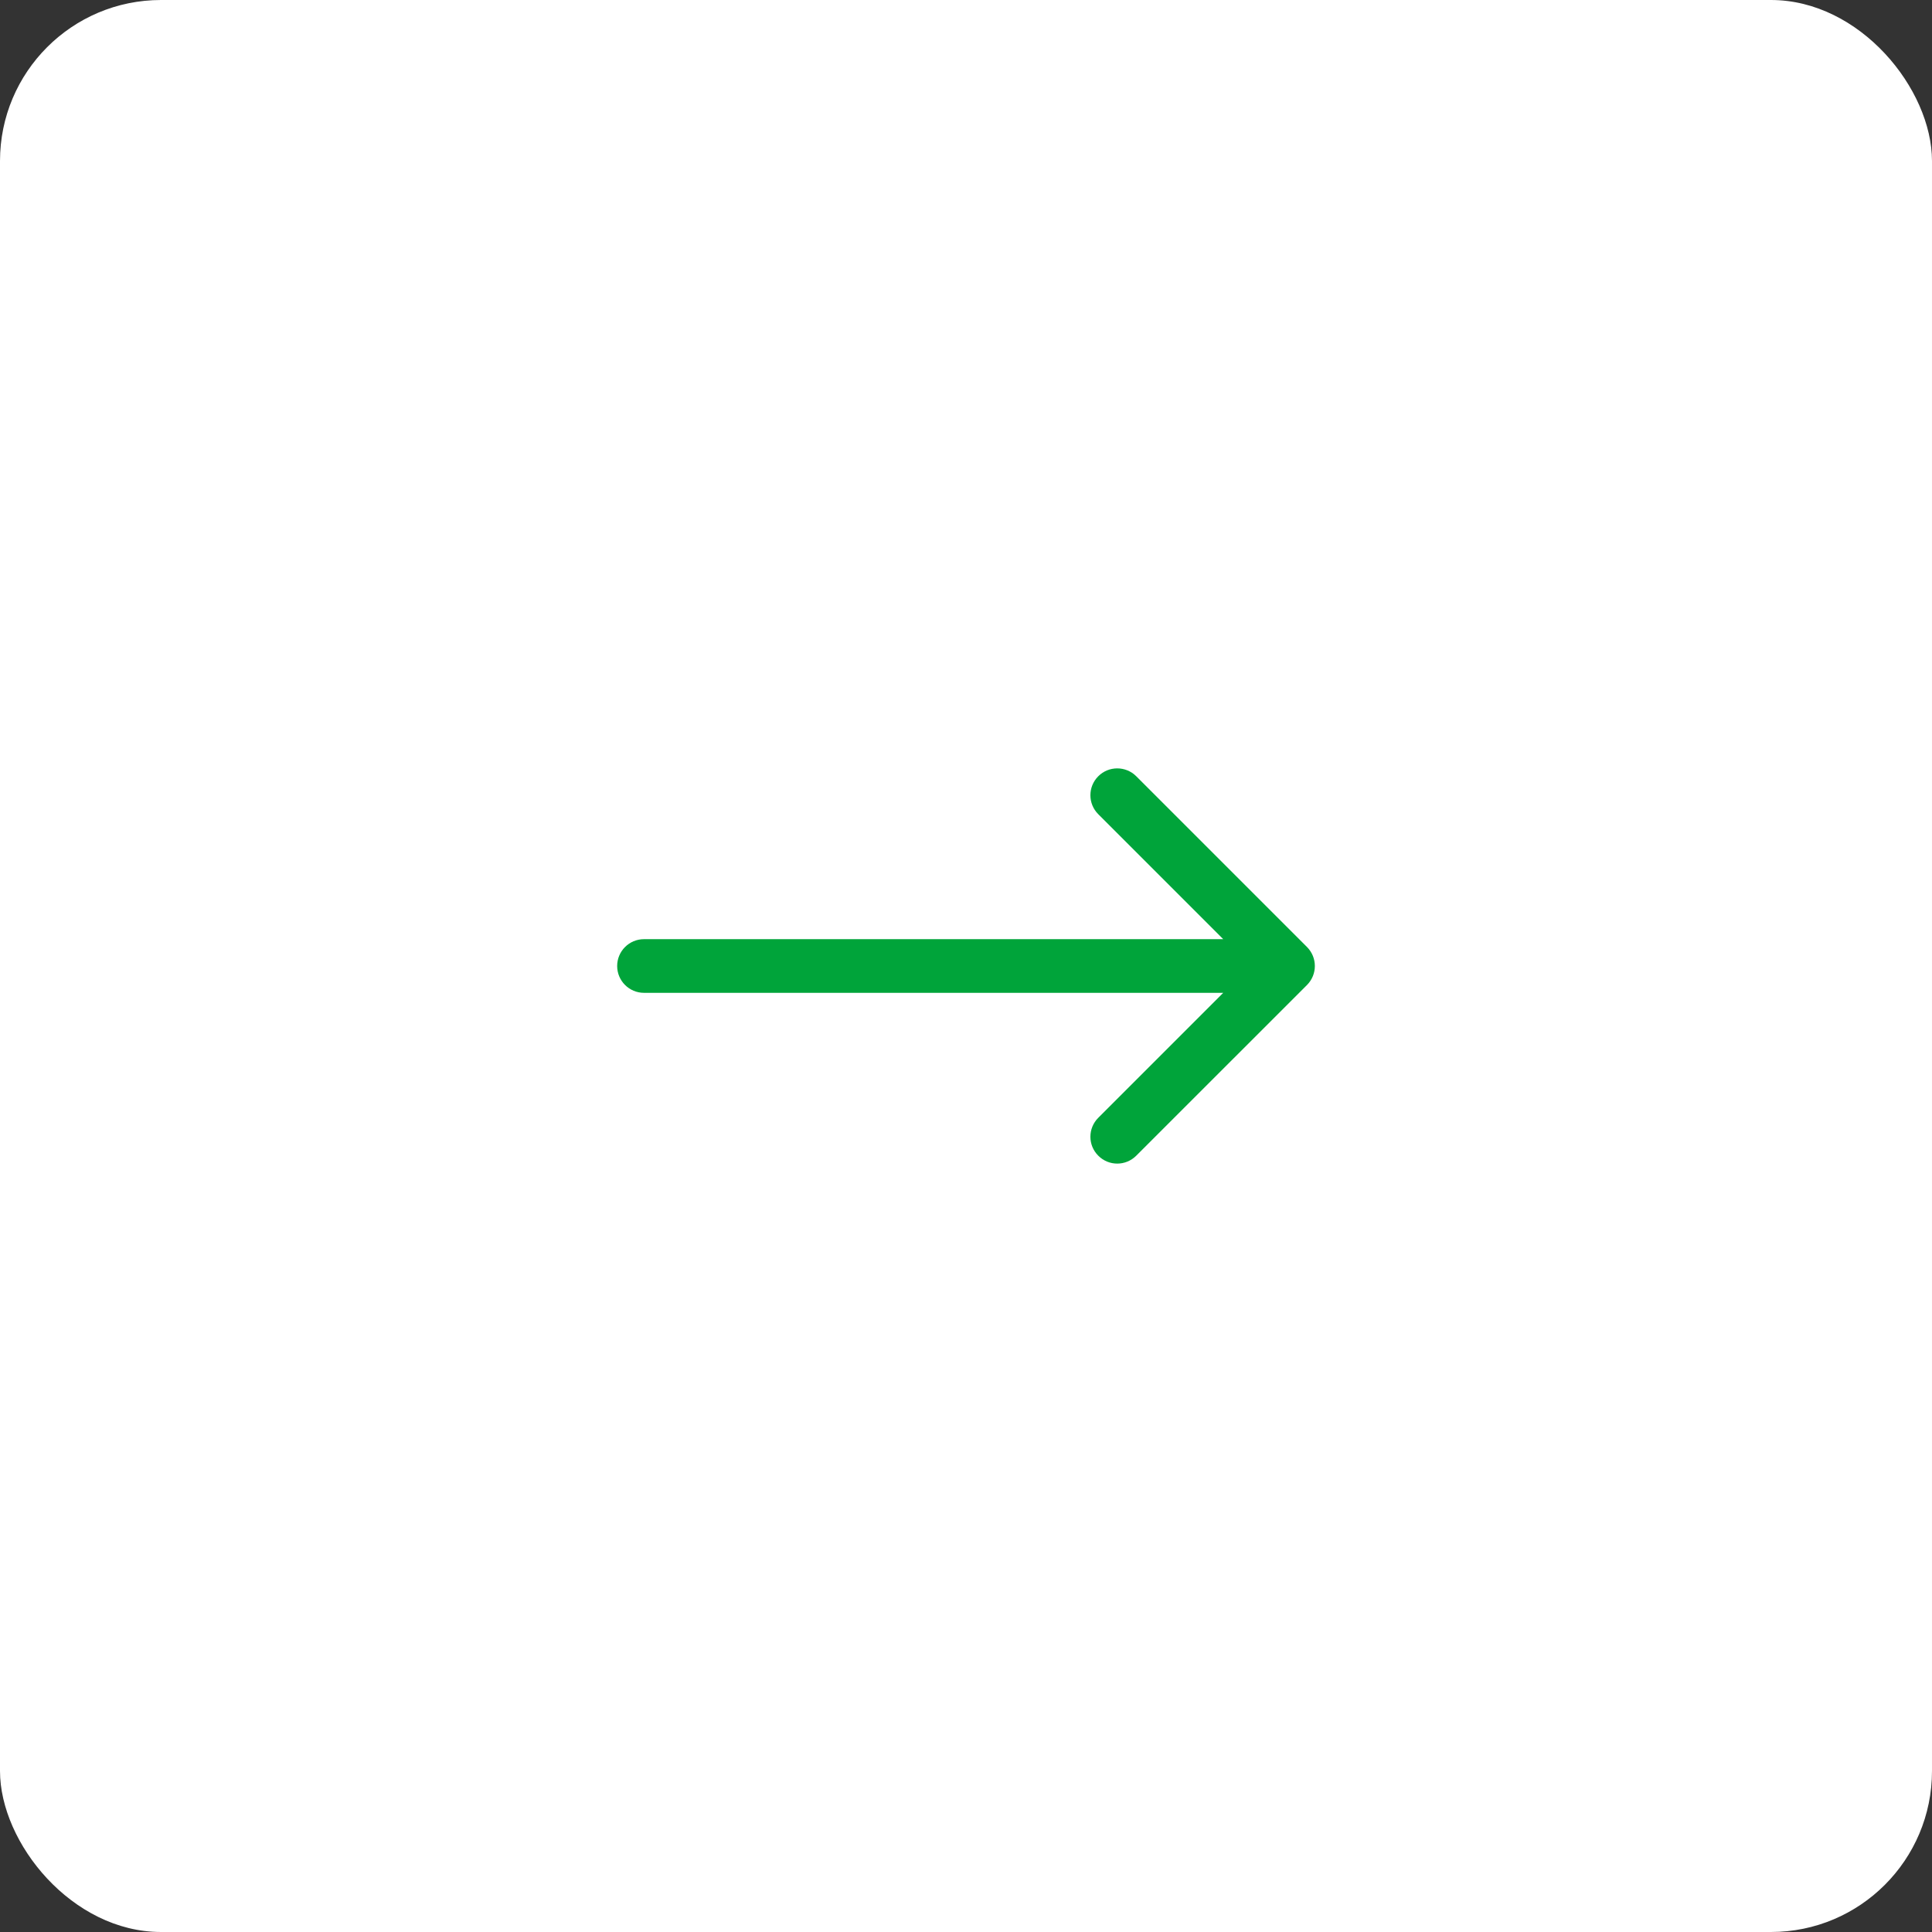 <?xml version="1.0" encoding="UTF-8"?> <svg xmlns="http://www.w3.org/2000/svg" width="36" height="36" viewBox="0 0 36 36" fill="none"><rect x="0" y="0" width="36" height="36" fill="#333333" stroke="none"/><rect width="36" height="36" rx="3" fill="white"></rect><path d="M12 17.5C11.724 17.5 11.5 17.724 11.5 18C11.5 18.276 11.724 18.5 12 18.5L12 18L12 17.5ZM24.354 18.354C24.549 18.158 24.549 17.842 24.354 17.646L21.172 14.464C20.976 14.269 20.66 14.269 20.465 14.464C20.269 14.66 20.269 14.976 20.465 15.172L23.293 18L20.465 20.828C20.269 21.024 20.269 21.34 20.465 21.535C20.66 21.731 20.976 21.731 21.172 21.535L24.354 18.354ZM12 18L12 18.5L24 18.5L24 18L24 17.5L12 17.5L12 18Z" fill="#00A43A"></path></svg> 